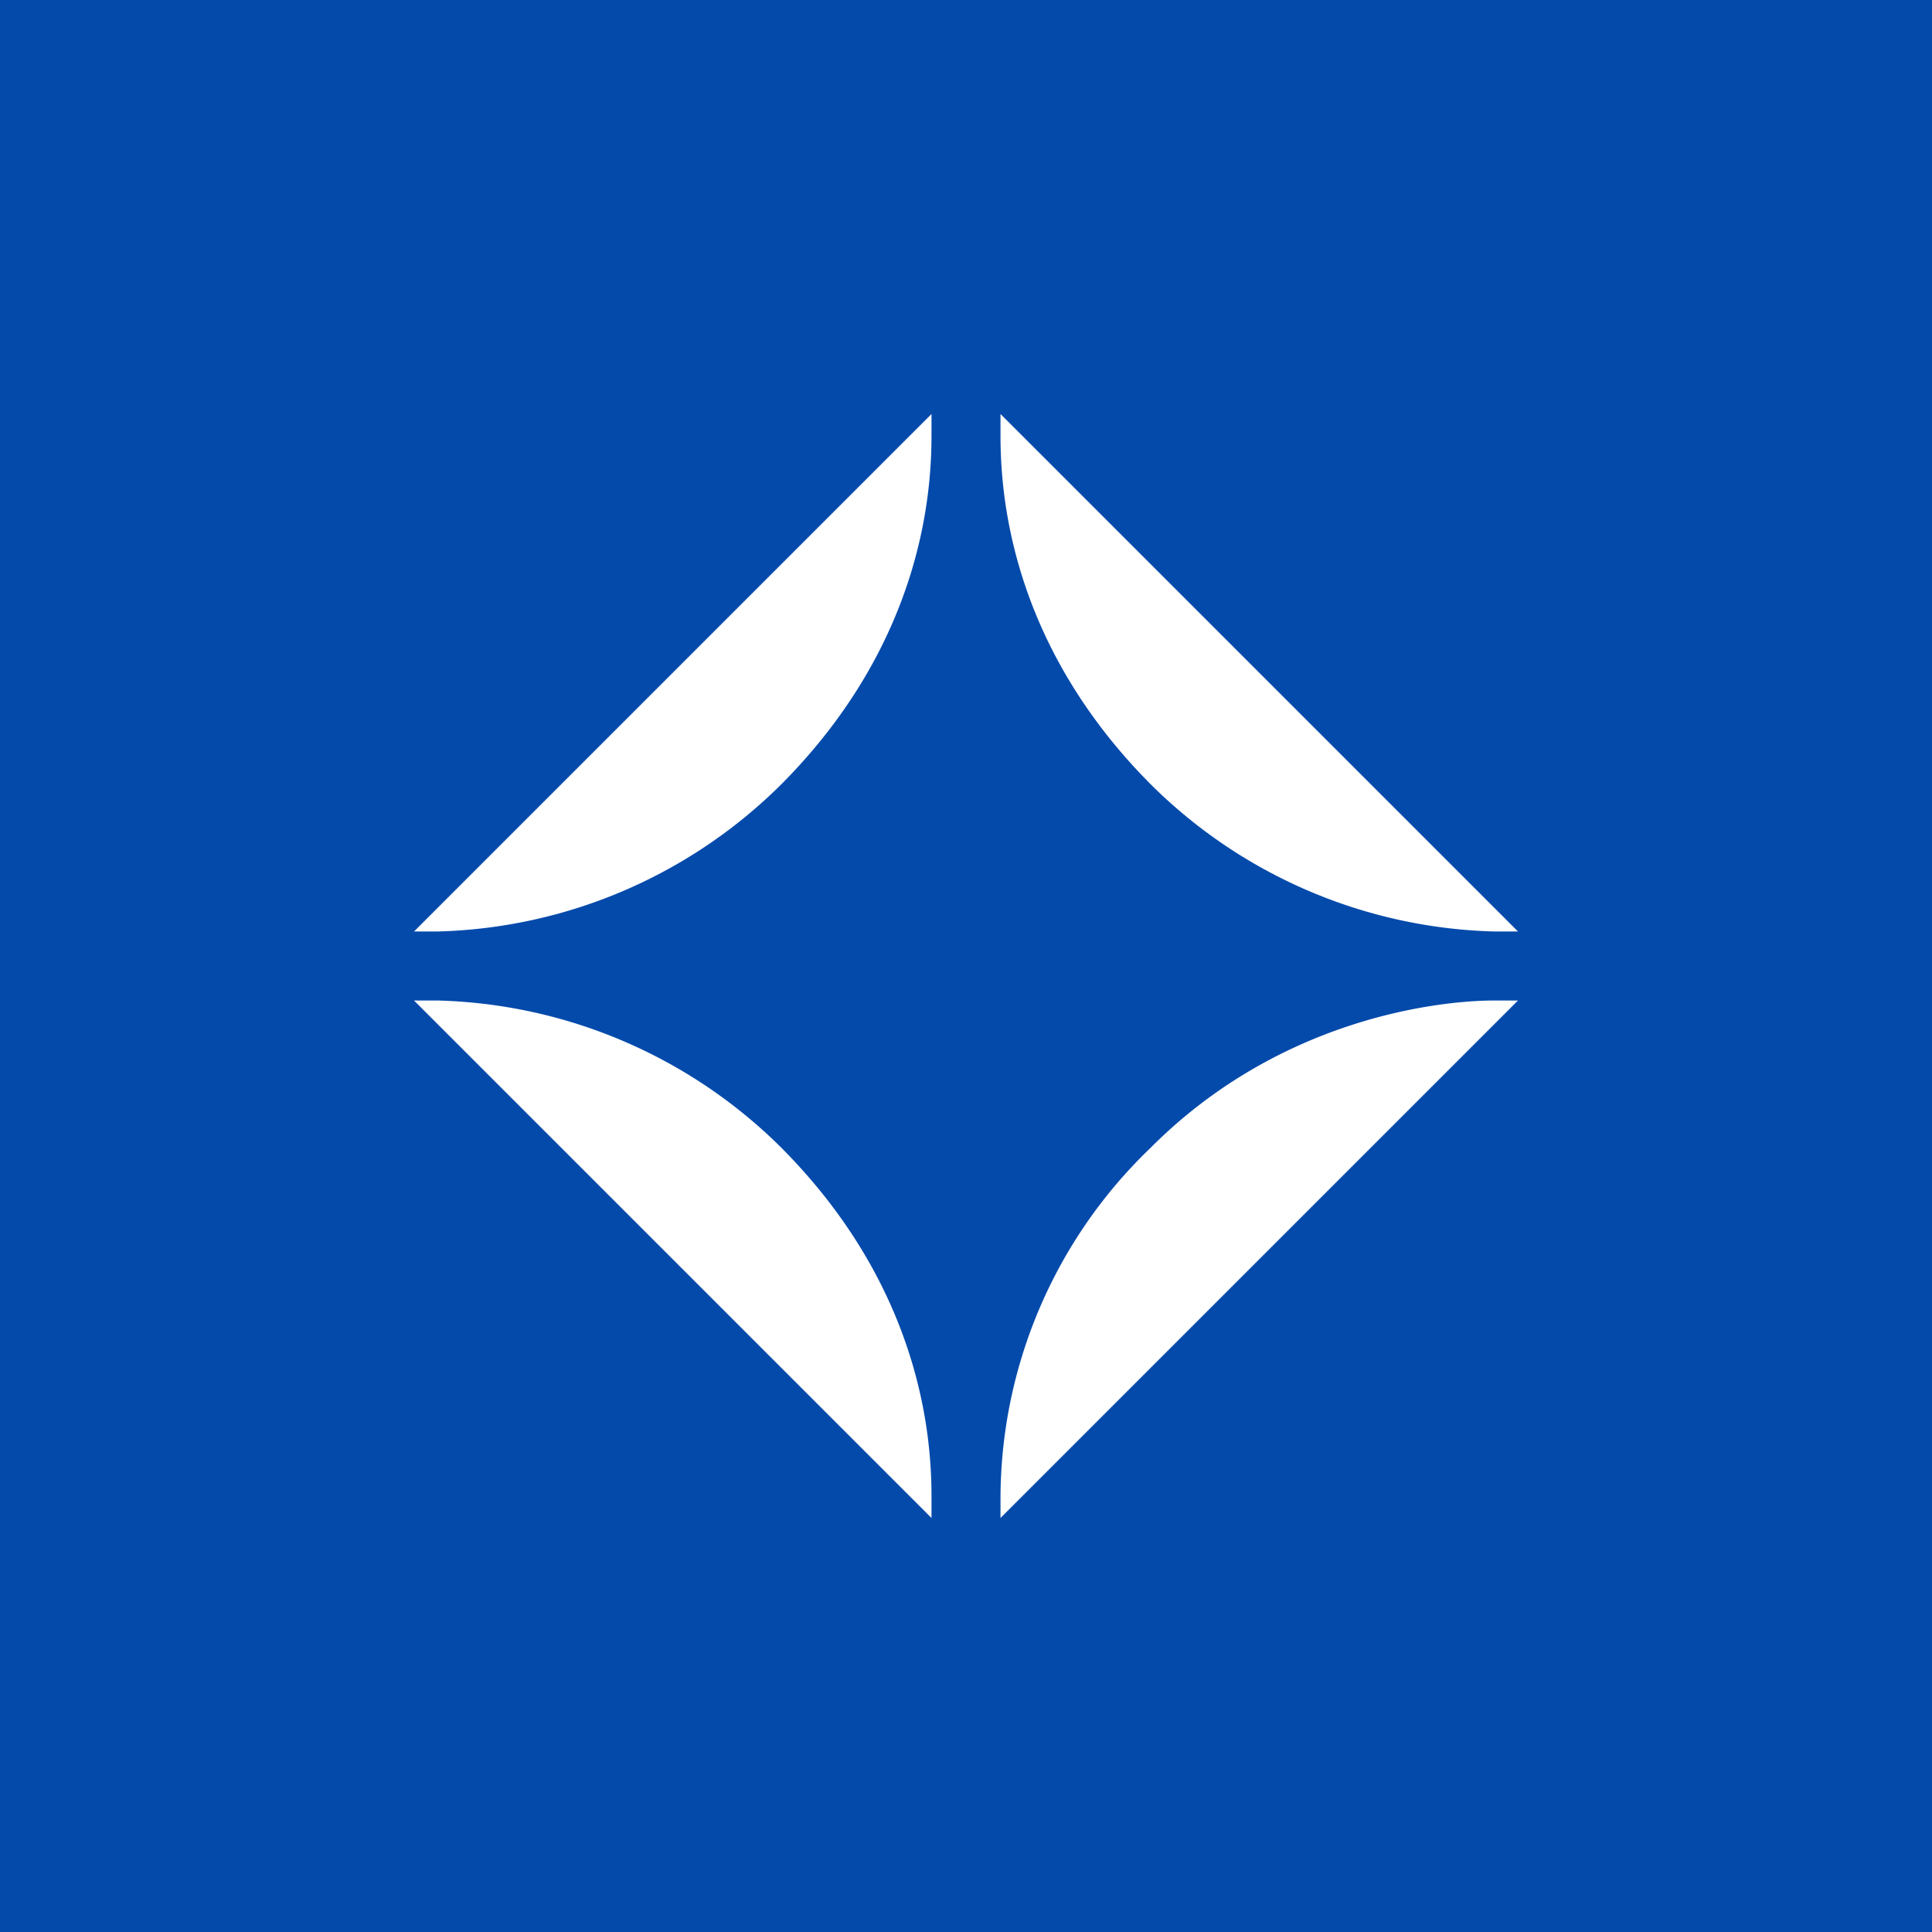 <!-- by Wealthyhood --><svg width="56" height="56" viewBox="0 0 56 56" xmlns="http://www.w3.org/2000/svg"><path fill="#044AAB" d="M0 0h56v56H0z"/><path d="m12 27 15-15v.6c0 1.59-.22 5.97-4.34 10.12A14.66 14.66 0 0 1 12.67 27H12Zm32 0L29 12v.6c0 1.59.22 5.97 4.34 10.12A14.66 14.66 0 0 0 43.33 27H44ZM29 44l15-15h-.67c-1.67 0-6.26.53-9.99 4.28A14.1 14.1 0 0 0 29 43.41v.6ZM12 29l15 15v-.6c0-1.59-.22-5.97-4.34-10.12A14.66 14.66 0 0 0 12.67 29H12Z" fill="#fff"/></svg>